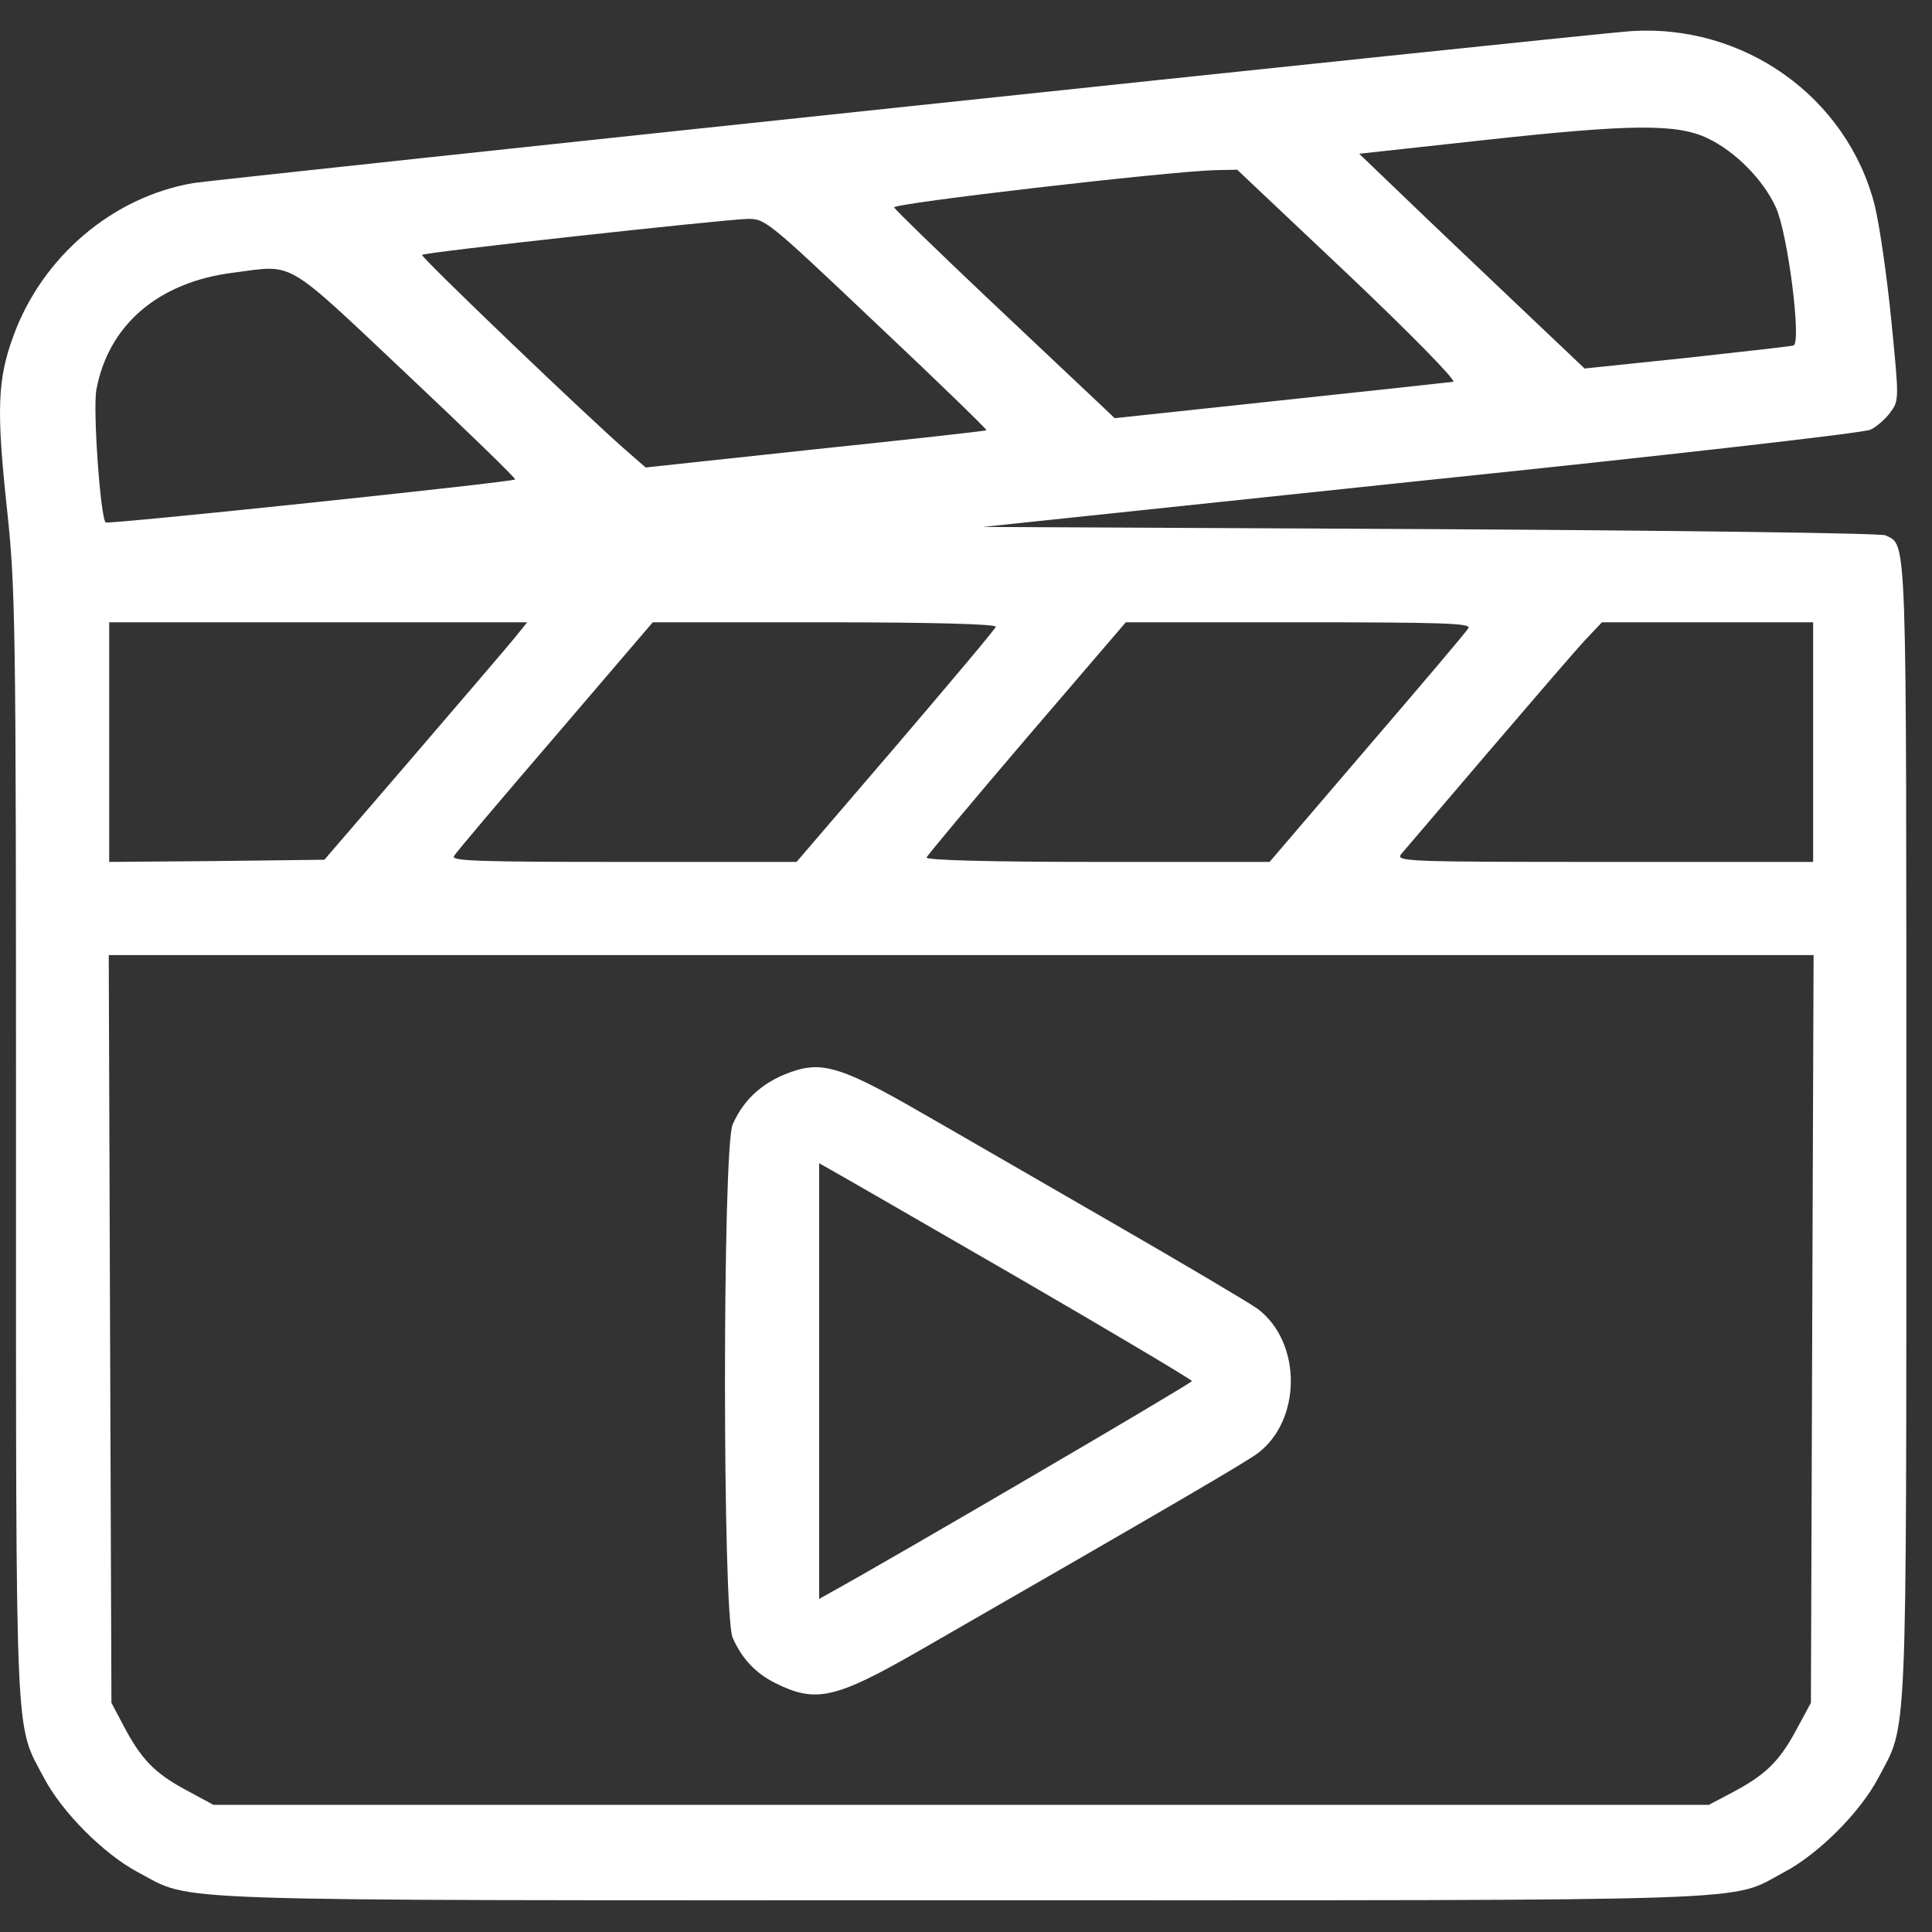 <svg width="31" height="31" viewBox="0 0 31 31" fill="none" xmlns="http://www.w3.org/2000/svg">
<rect x="0" y="0" width="31" height="31" fill="#333333" stroke="none"/>
<path d="M26.138 0.502C25.369 0.559 3.504 2.873 3.105 2.937C1.809 3.157 0.677 4.119 0.214 5.393C-0.042 6.091 -0.056 6.582 0.107 8.12C0.25 9.444 0.257 9.857 0.257 18.38C0.257 28.17 0.236 27.636 0.705 28.526C0.997 29.081 1.667 29.75 2.215 30.042C3.126 30.519 2.272 30.491 15.437 30.491C28.58 30.491 27.726 30.519 28.623 30.042C29.178 29.75 29.847 29.081 30.139 28.526C30.609 27.636 30.588 28.191 30.588 18.152C30.588 8.419 30.602 8.761 30.253 8.59C30.182 8.554 26.893 8.512 22.948 8.49L15.771 8.455L22.806 7.714C26.672 7.315 29.919 6.945 30.011 6.895C30.104 6.853 30.246 6.732 30.325 6.625C30.474 6.425 30.474 6.425 30.346 5.13C30.275 4.411 30.154 3.592 30.082 3.3C29.641 1.555 27.968 0.366 26.138 0.502ZM27.398 2.218C27.847 2.431 28.295 2.887 28.495 3.328C28.687 3.748 28.908 5.493 28.779 5.543C28.737 5.557 27.968 5.642 27.064 5.742L25.426 5.913L24.322 4.866C23.724 4.297 22.905 3.521 22.521 3.15L21.809 2.467L23.831 2.246C26.174 1.99 26.907 1.983 27.398 2.218ZM21.638 4.411C22.621 5.343 23.375 6.112 23.318 6.126C23.262 6.134 22.015 6.269 20.549 6.425L17.886 6.71L17.594 6.433C17.437 6.283 16.647 5.543 15.842 4.781C15.038 4.019 14.369 3.371 14.347 3.328C14.319 3.264 18.719 2.752 19.502 2.73L19.851 2.723L21.638 4.411ZM14.062 5.194C15.045 6.119 15.835 6.888 15.828 6.903C15.814 6.917 14.575 7.052 13.08 7.209L10.36 7.501L10.09 7.266C9.47 6.732 6.743 4.119 6.772 4.09C6.807 4.047 11.556 3.528 11.983 3.513C12.275 3.506 12.297 3.521 14.062 5.194ZM6.522 5.998C7.498 6.917 8.281 7.679 8.267 7.693C8.224 7.736 1.724 8.419 1.695 8.383C1.61 8.298 1.489 6.568 1.546 6.255C1.738 5.215 2.542 4.524 3.746 4.375C4.735 4.247 4.543 4.133 6.522 5.998ZM8.246 10.249C8.124 10.398 7.391 11.253 6.615 12.157L5.205 13.795L3.475 13.816L1.752 13.83V11.908V9.985H5.106H8.459L8.246 10.249ZM15.978 10.057C15.971 10.092 15.244 10.954 14.369 11.979L12.781 13.83H10.004C7.704 13.83 7.234 13.816 7.284 13.738C7.313 13.681 8.046 12.819 8.908 11.815L10.474 9.985H13.237C14.96 9.985 15.992 10.014 15.978 10.057ZM23.561 10.078C23.532 10.135 22.799 10.996 21.937 12L20.371 13.83H17.608C15.885 13.83 14.853 13.802 14.867 13.759C14.881 13.723 15.6 12.862 16.476 11.837L18.064 9.985H20.841C23.14 9.985 23.61 10 23.561 10.078ZM29.093 11.908V13.83H25.732C22.542 13.83 22.386 13.823 22.485 13.702C22.542 13.638 23.176 12.89 23.895 12.05C24.614 11.21 25.312 10.398 25.454 10.249L25.704 9.985H27.398H29.093V11.908ZM29.078 21.32L29.057 27.323L28.815 27.771C28.544 28.27 28.324 28.483 27.783 28.768L27.419 28.96H15.422H3.425L2.977 28.718C2.478 28.448 2.265 28.227 1.98 27.686L1.788 27.323L1.766 21.32L1.745 15.325H15.422H29.1L29.078 21.32Z" fill="white"/>
<path d="M12.788 17.169C12.275 17.326 11.941 17.618 11.755 18.045C11.592 18.444 11.592 25.877 11.755 26.276C11.898 26.603 12.111 26.838 12.432 27.002C13.087 27.33 13.393 27.265 14.746 26.489C18.883 24.111 19.972 23.471 20.178 23.321C20.89 22.787 20.89 21.534 20.178 21C20.05 20.907 18.982 20.274 17.807 19.597C16.633 18.921 15.258 18.123 14.746 17.832C13.585 17.162 13.229 17.041 12.788 17.169ZM16.298 20.48C17.857 21.384 19.125 22.139 19.125 22.16C19.125 22.196 14.205 25.073 13.307 25.564L13.144 25.656V22.16V18.665L13.307 18.757C13.4 18.807 14.746 19.583 16.298 20.48Z" fill="white"/>
</svg>
